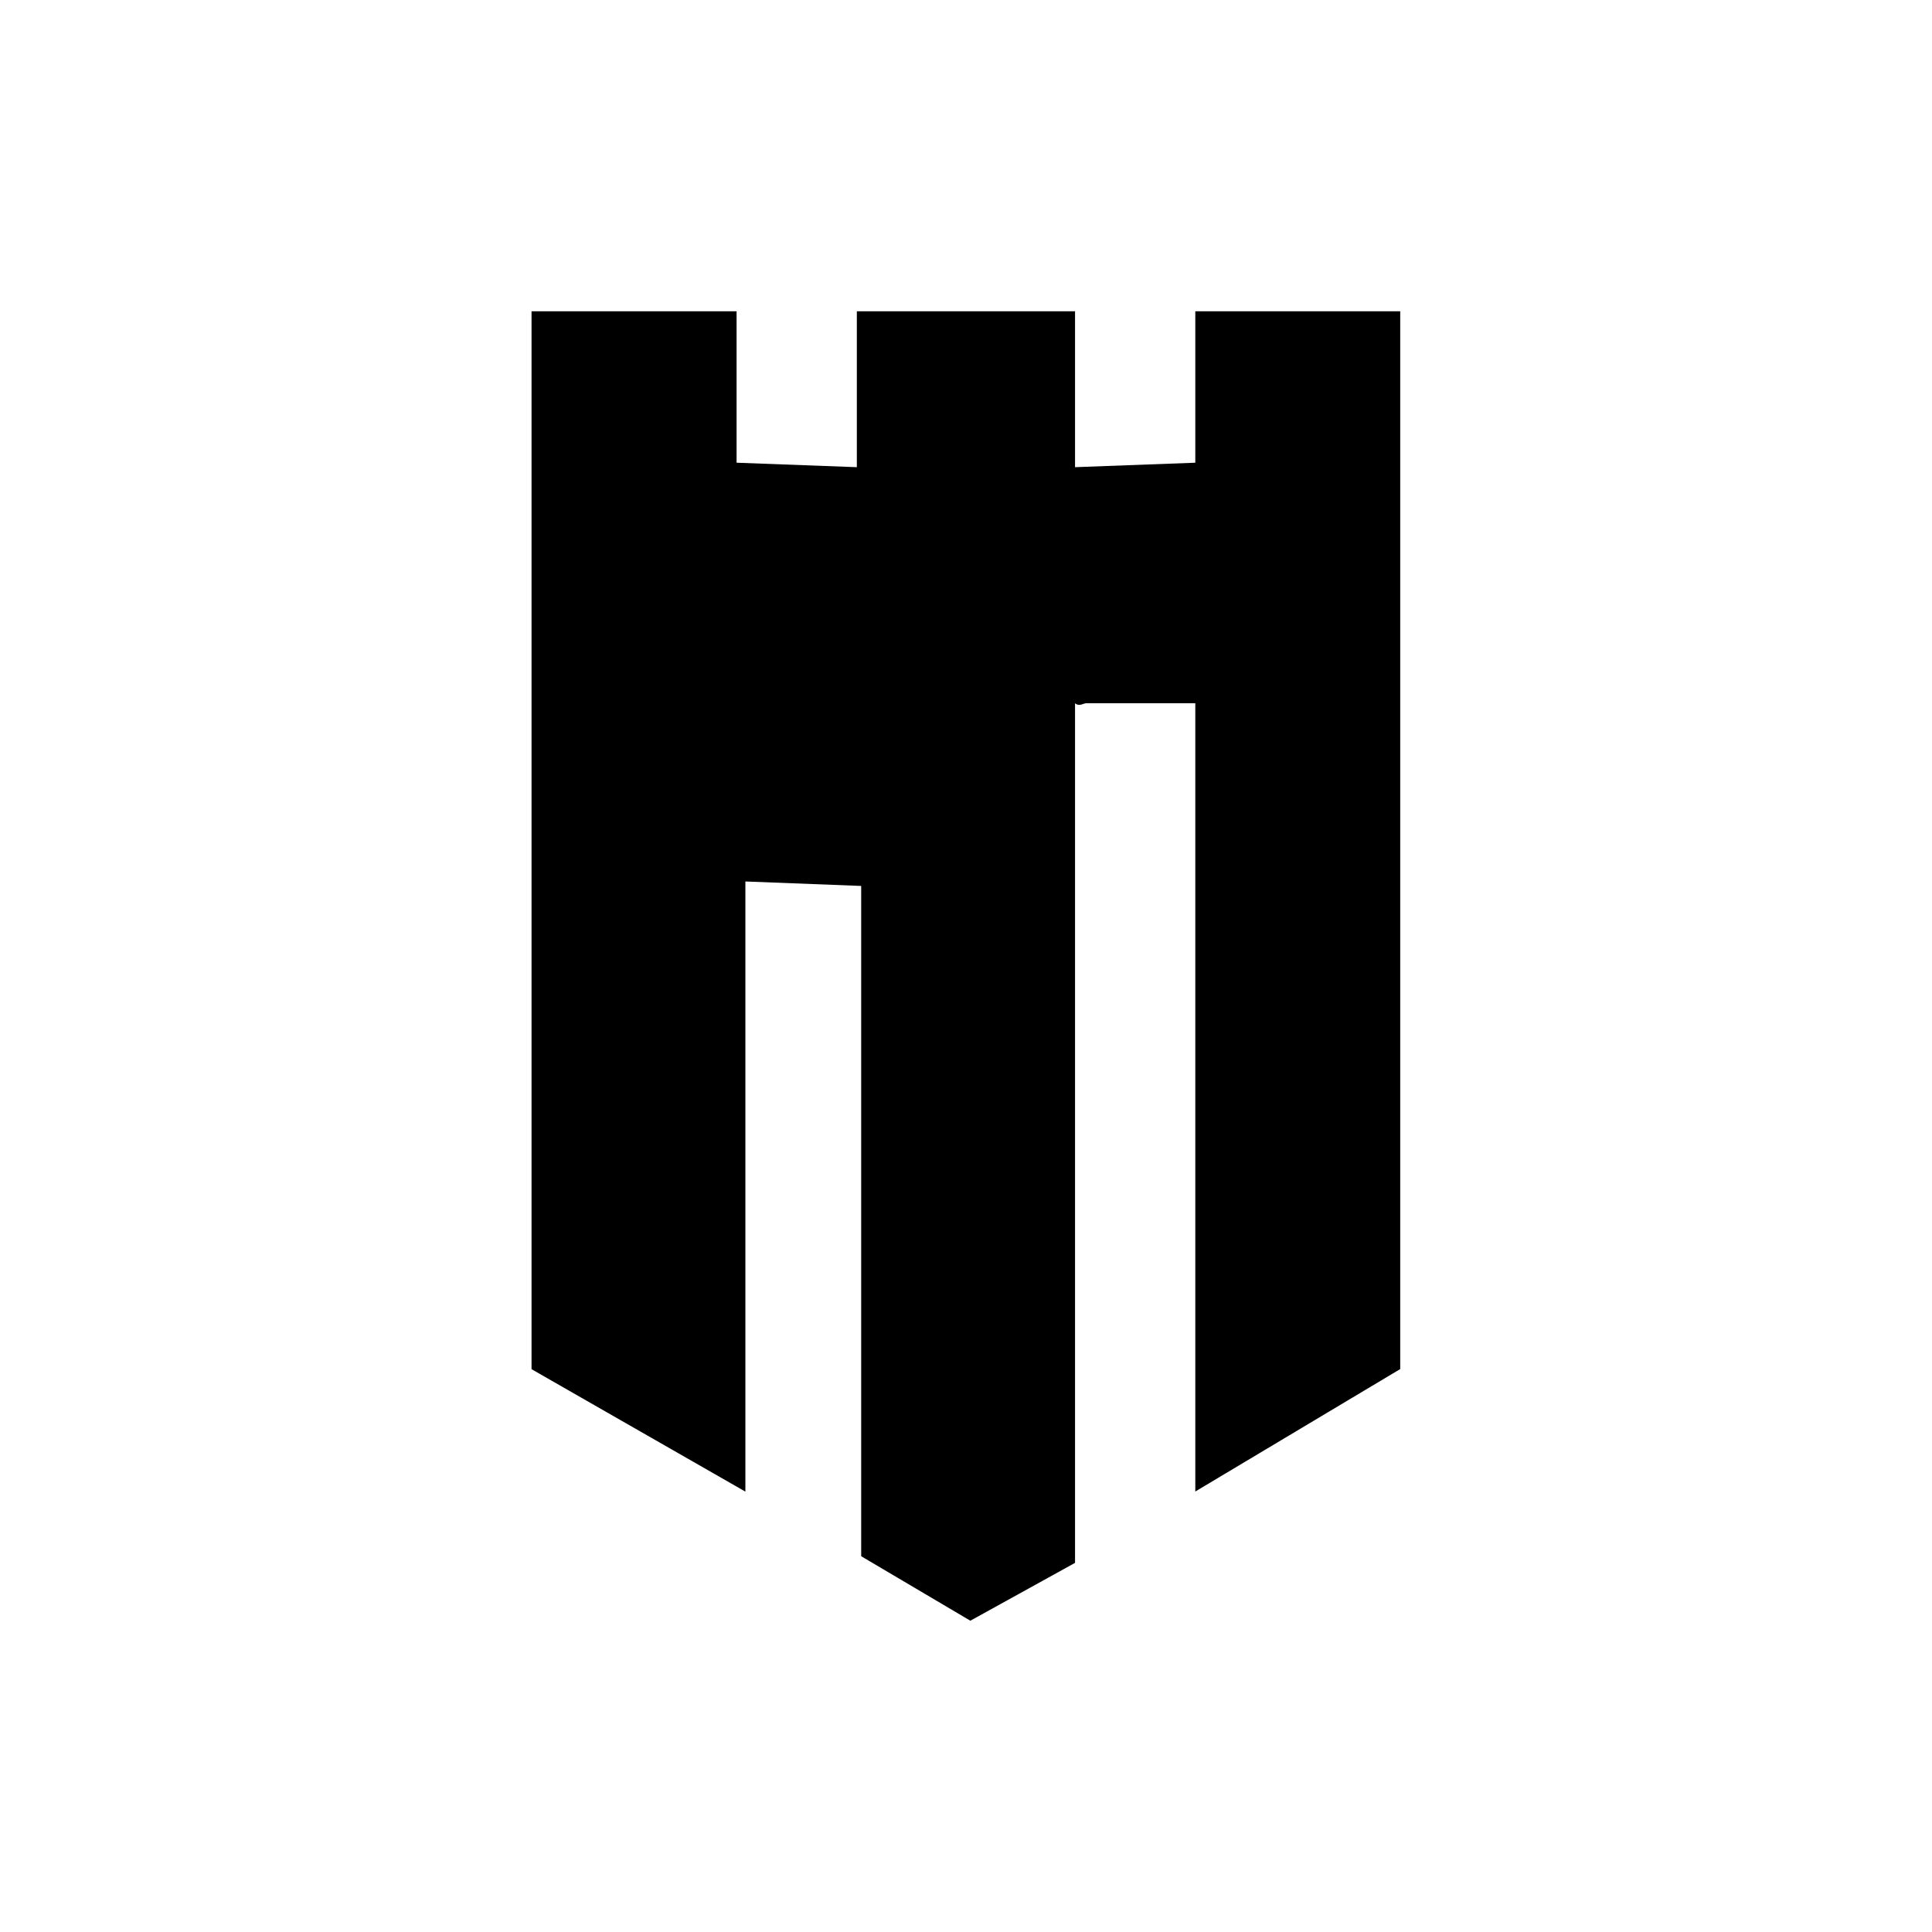 <?xml version="1.0" encoding="UTF-8"?>
<svg data-bbox="44.02 25.78 71.94 108.44" viewBox="0 0 160 160" xmlns="http://www.w3.org/2000/svg" data-type="shape">
    <g>
        <path d="M61 25.78v12.54l9.96.37V25.78h18.07v12.91l9.96-.37V25.78h16.97v87.6l-16.97 10.14V58.24h-9.04c-.23 0-.56.3-.92 0v71.19l-8.67 4.79-9.04-5.34V73.37L61.73 73v50.53l-17.71-10.14V25.78z"/>
    </g>
</svg>
